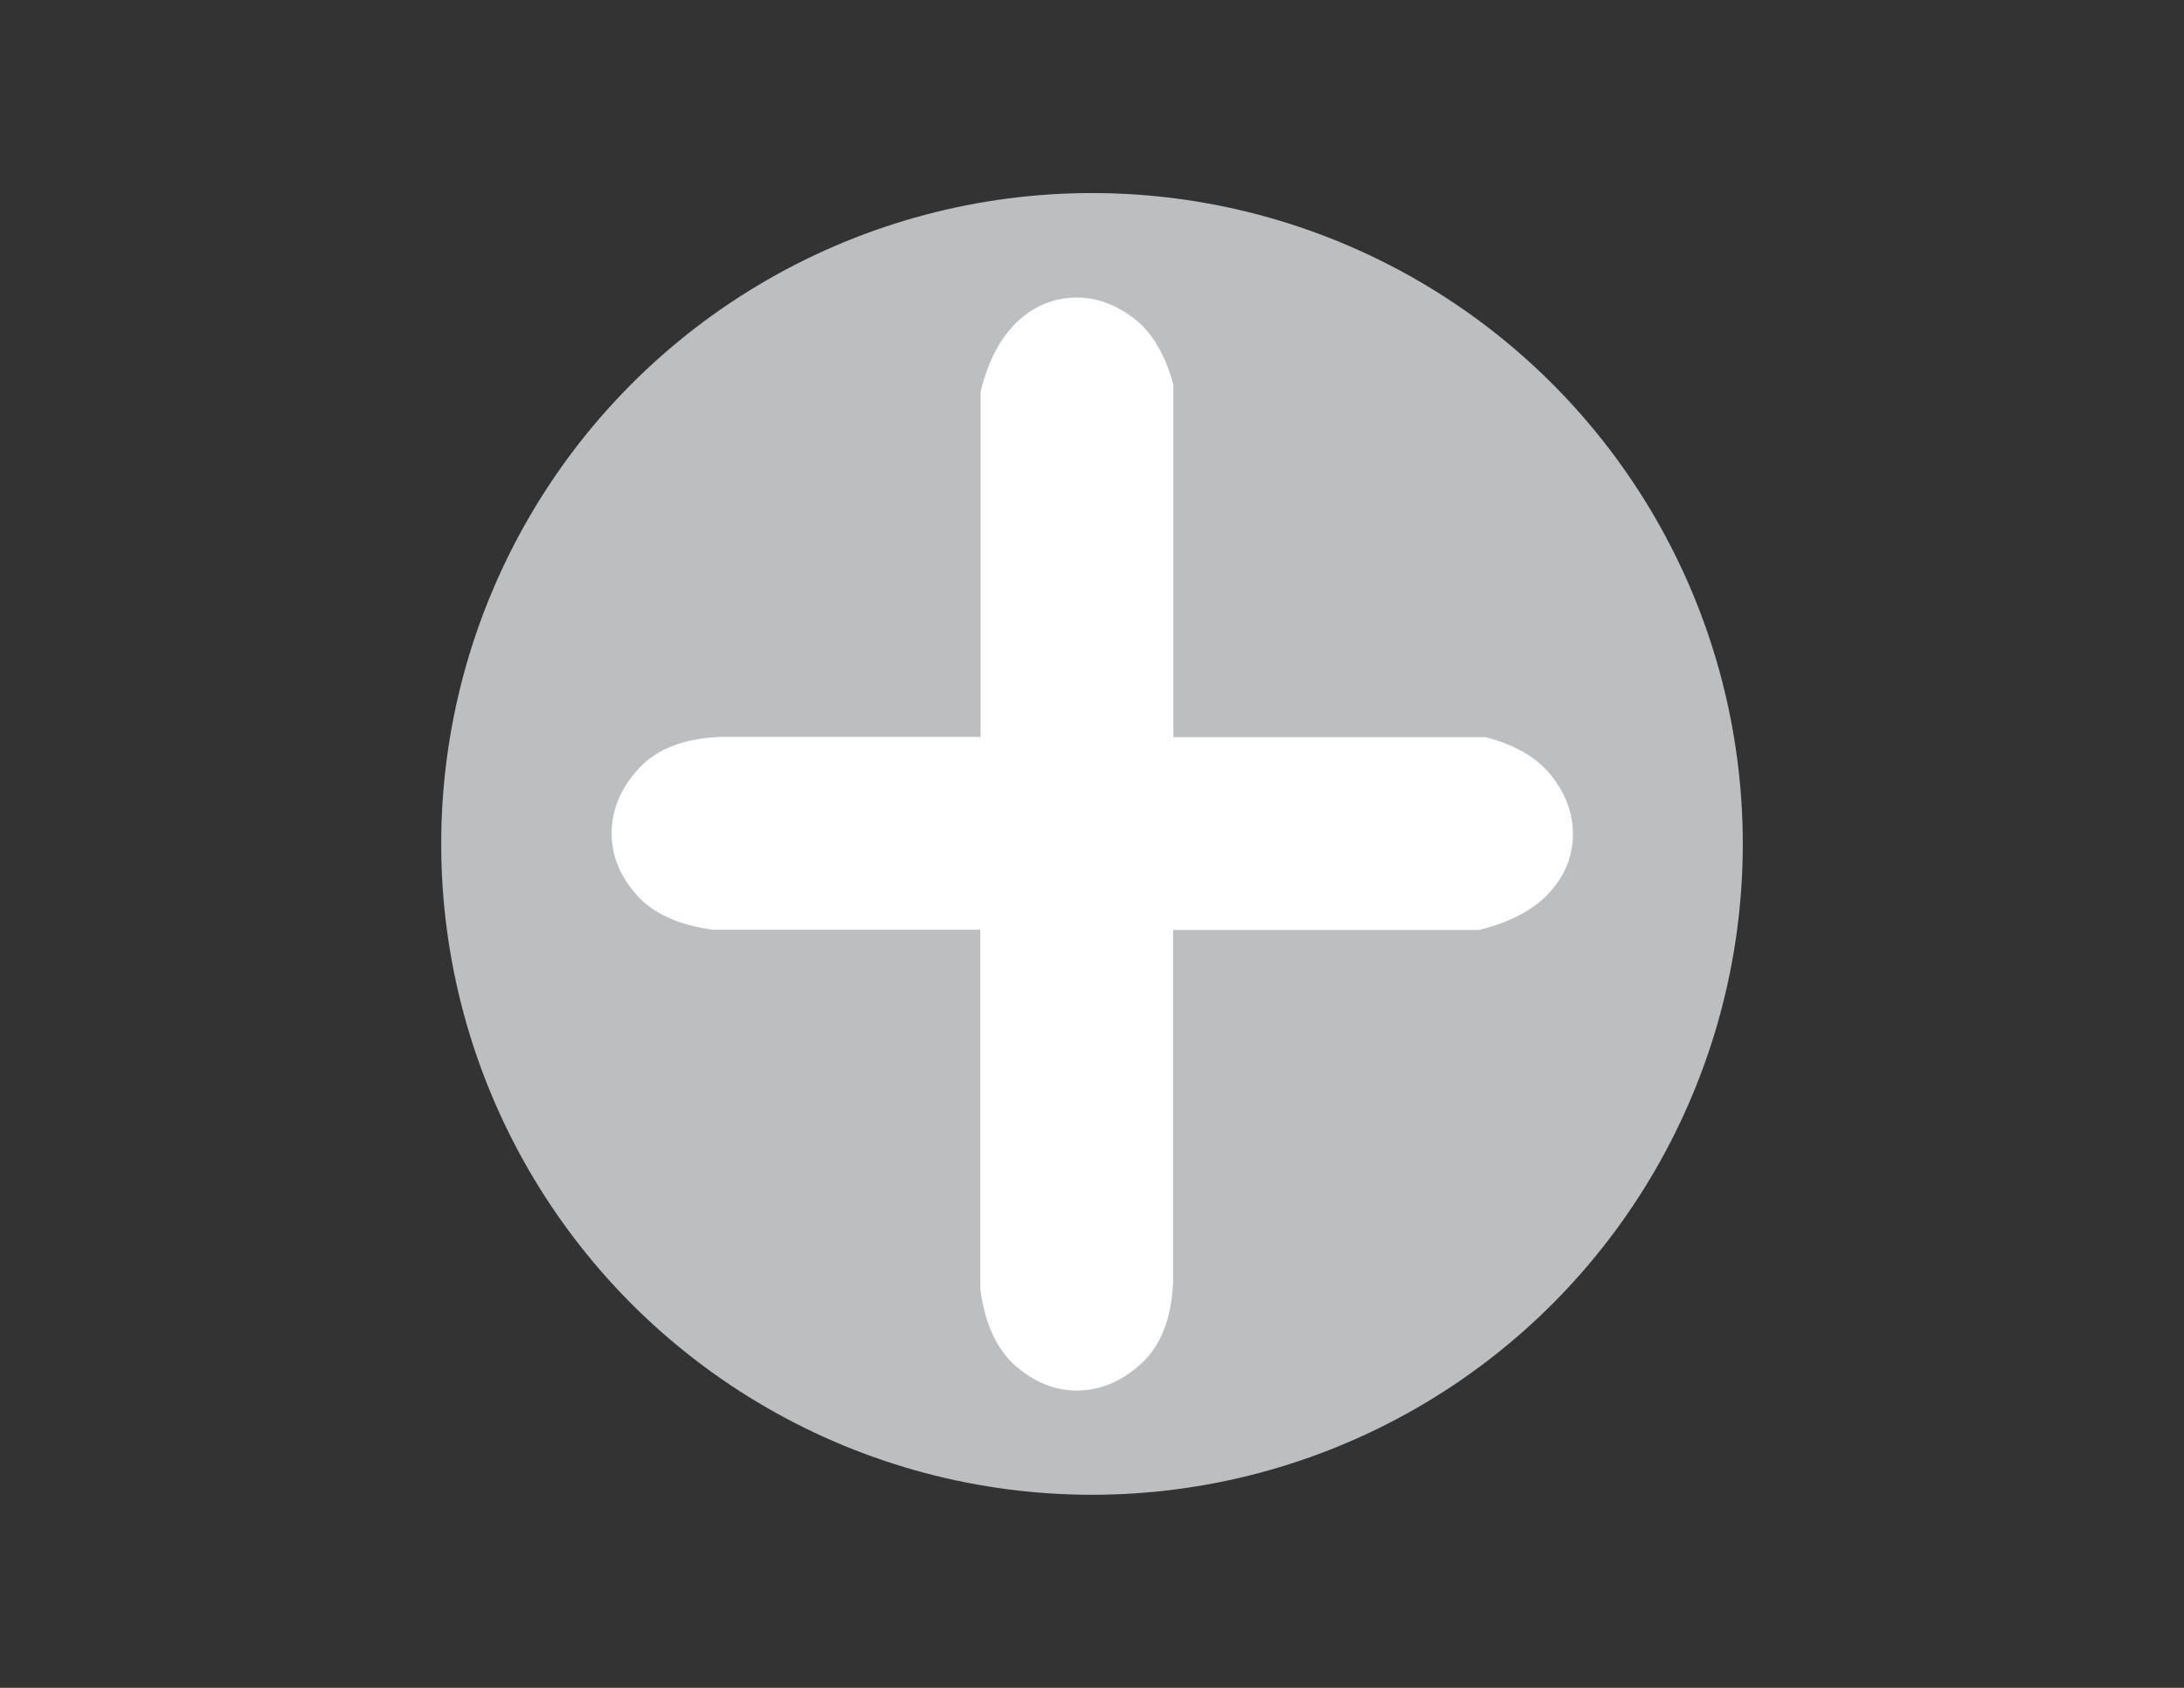 <?xml version="1.0" encoding="utf-8"?>
<!-- Generator: Adobe Illustrator 22.1.0, SVG Export Plug-In . SVG Version: 6.00 Build 0)  -->
<svg version="1.1" id="Layer_1" xmlns="http://www.w3.org/2000/svg" xmlns:xlink="http://www.w3.org/1999/xlink" x="0px" y="0px"
	 viewBox="0 0 792 612" style="enable-background:new 0 0 792 612;" xml:space="preserve">
<rect x="0" y="0" width="792" height="612" fill="#333333" stroke="none"/>
<style type="text/css">
	.st0{fill:#BCBEC0;}
	.st1{fill:#FFFFFF;}
</style>
<circle class="st0" cx="396" cy="306" r="236"/>
<g>
	<path class="st1" d="M230.7,324.3c-6-6.8-8.9-14.2-8.9-22.2c0-8.5,3.3-16.3,9.8-23.4c6.5-7.1,16.3-10.9,29.4-11.5h94.6V142
		c2.8-11.4,7.4-19.9,13.6-25.6c6.2-5.7,13.3-8.5,21.3-8.5c7.4,0,14.3,2.6,20.9,7.7c6.5,5.1,11.2,13.1,14.1,23.9v127.8h113.3
		c10.8,2.8,18.7,7.5,23.9,14.1c5.1,6.5,7.7,13.5,7.7,20.9c0,8-2.8,15.1-8.5,21.3c-5.7,6.3-14.2,10.8-25.6,13.6H425.4v127.8
		c-0.6,13.1-4.4,22.9-11.5,29.4c-7.1,6.5-14.9,9.8-23.4,9.8c-8,0-15.3-3-22.2-8.9c-6.8-6-11.1-15.2-12.8-27.7V337.1h-97.1
		C245.9,335.4,236.6,331.1,230.7,324.3z"/>
</g>
</svg>
